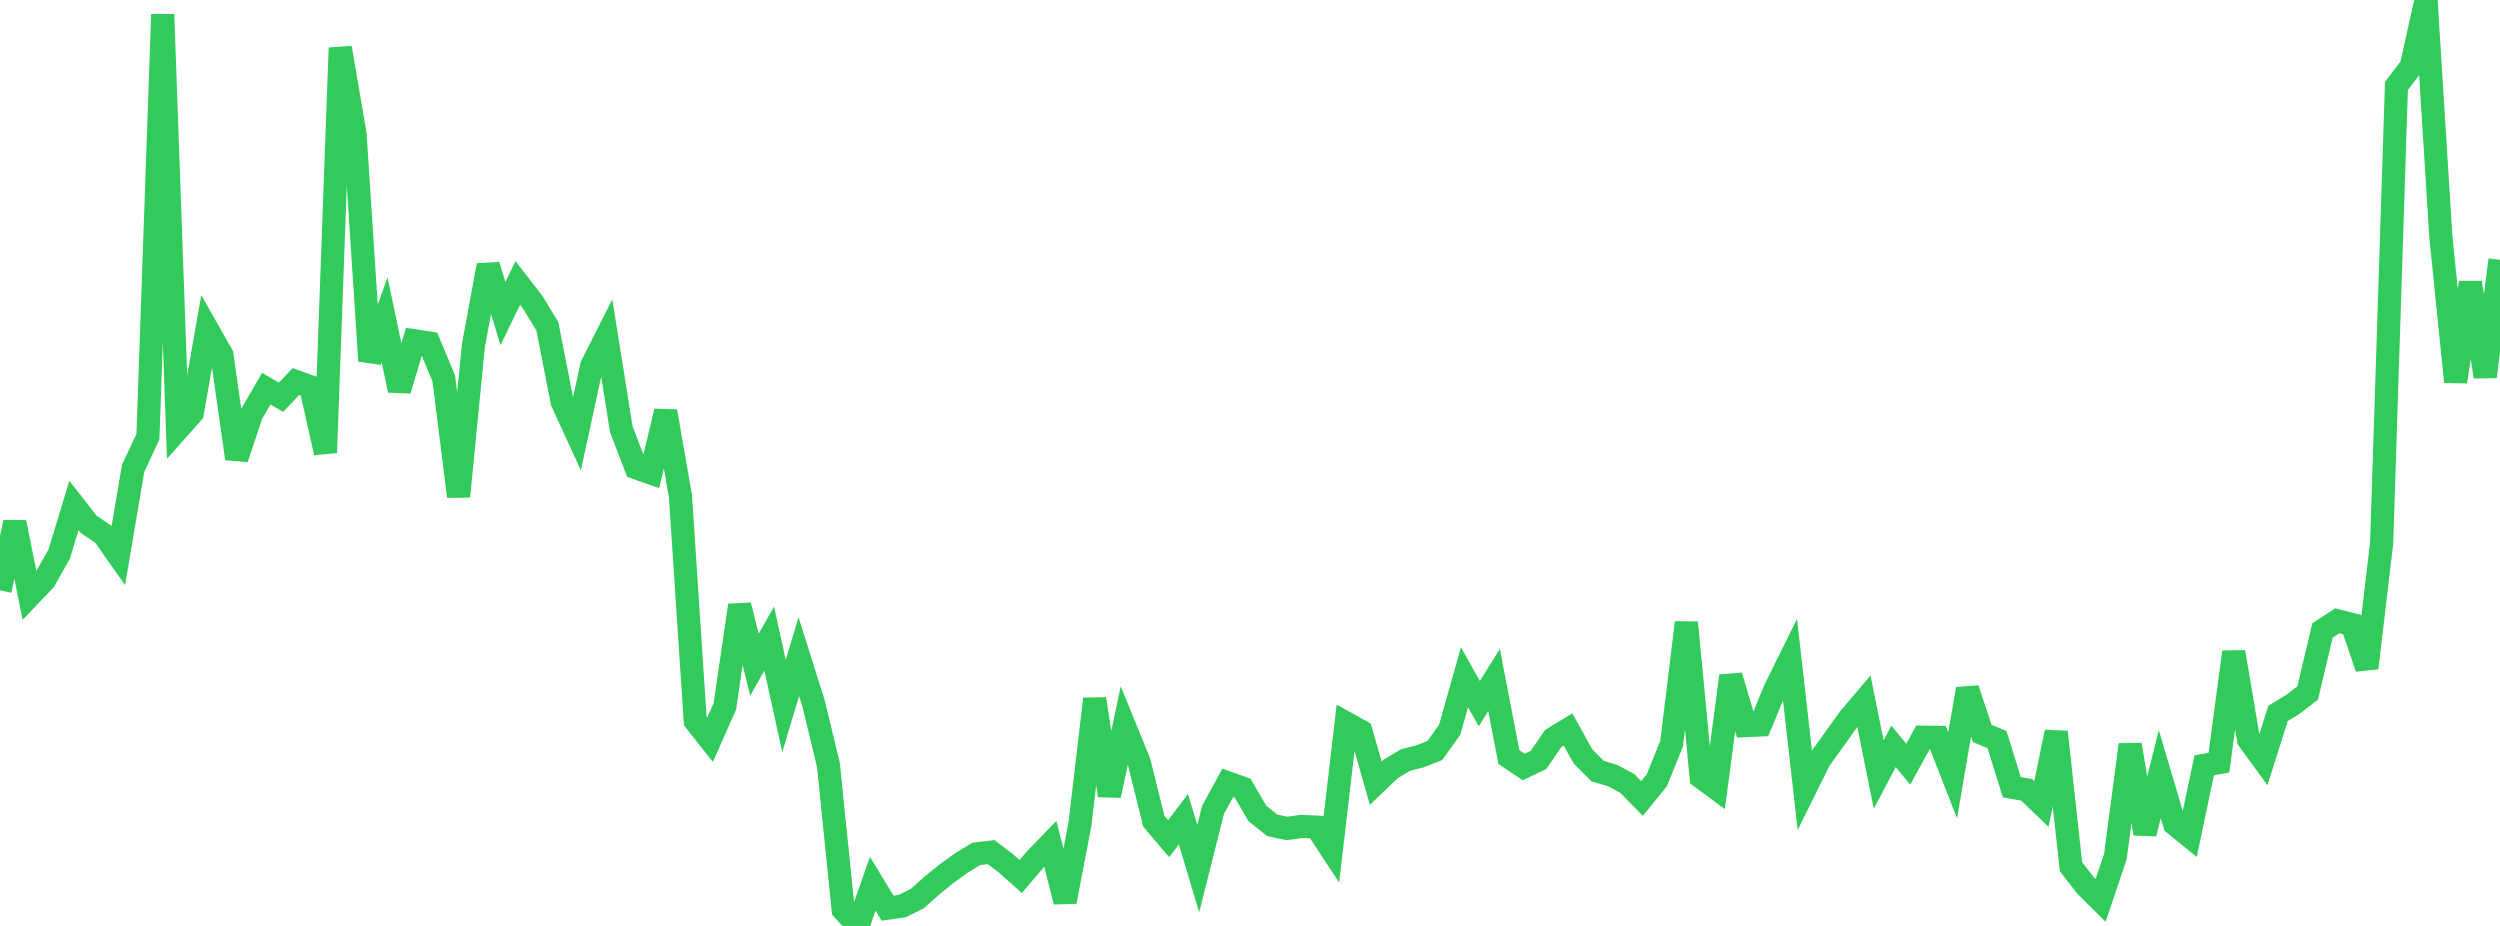 <?xml version="1.0" standalone="no"?>
<!DOCTYPE svg PUBLIC "-//W3C//DTD SVG 1.1//EN" "http://www.w3.org/Graphics/SVG/1.1/DTD/svg11.dtd">

<svg width="135" height="50" viewBox="0 0 135 50" preserveAspectRatio="none" 
  xmlns="http://www.w3.org/2000/svg"
  xmlns:xlink="http://www.w3.org/1999/xlink">


<polyline points="0.0, 31.874 0.799, 28.207 1.598, 32.172 2.396, 31.333 3.195, 29.92 3.994, 27.296 4.793, 28.316 5.592, 28.859 6.391, 29.996 7.189, 25.291 7.988, 23.583 8.787, 0.777 9.586, 23.194 10.385, 22.293 11.183, 17.756 11.982, 19.164 12.781, 24.765 13.58, 22.37 14.379, 20.989 15.178, 21.452 15.976, 20.604 16.775, 20.889 17.574, 24.444 18.373, 2.585 19.172, 7.236 19.97, 19.492 20.769, 17.269 21.568, 21.075 22.367, 18.401 23.166, 18.525 23.964, 20.436 24.763, 26.809 25.562, 18.676 26.361, 14.324 27.16, 16.932 27.959, 15.28 28.757, 16.308 29.556, 17.617 30.355, 21.695 31.154, 23.435 31.953, 19.752 32.751, 18.169 33.55, 23.176 34.349, 25.26 35.148, 25.542 35.947, 22.212 36.746, 26.812 37.544, 38.934 38.343, 39.945 39.142, 38.146 39.941, 32.687 40.74, 35.892 41.538, 34.482 42.337, 38.125 43.136, 35.458 43.935, 37.991 44.734, 41.31 45.533, 49.124 46.331, 50.0 47.13, 47.722 47.929, 49.04 48.728, 48.926 49.527, 48.529 50.325, 47.817 51.124, 47.171 51.923, 46.595 52.722, 46.109 53.521, 46.015 54.32, 46.622 55.118, 47.332 55.917, 46.392 56.716, 45.567 57.515, 48.69 58.314, 44.52 59.112, 37.743 59.911, 42.955 60.71, 39.18 61.509, 41.138 62.308, 44.35 63.107, 45.291 63.905, 44.233 64.704, 46.909 65.503, 43.732 66.302, 42.274 67.101, 42.559 67.899, 43.925 68.698, 44.566 69.497, 44.736 70.296, 44.626 71.095, 44.665 71.893, 45.879 72.692, 39.047 73.491, 39.49 74.29, 42.294 75.089, 41.527 75.888, 41.046 76.686, 40.841 77.485, 40.525 78.284, 39.404 79.083, 36.572 79.882, 37.997 80.68, 36.72 81.479, 40.881 82.278, 41.418 83.077, 41.039 83.876, 39.877 84.675, 39.393 85.473, 40.834 86.272, 41.64 87.071, 41.875 87.87, 42.303 88.669, 43.119 89.467, 42.137 90.266, 40.16 91.065, 33.617 91.864, 41.971 92.663, 42.561 93.462, 36.497 94.26, 39.183 95.059, 39.148 95.858, 37.218 96.657, 35.599 97.456, 42.641 98.254, 41.03 99.053, 39.922 99.852, 38.802 100.651, 37.864 101.45, 41.826 102.249, 40.304 103.047, 41.264 103.846, 39.807 104.645, 39.82 105.444, 41.868 106.243, 37.202 107.041, 39.605 107.84, 39.941 108.639, 42.511 109.438, 42.648 110.237, 43.415 111.036, 39.529 111.834, 46.803 112.633, 47.831 113.432, 48.626 114.231, 46.248 115.03, 40.213 115.828, 45.015 116.627, 41.799 117.426, 44.496 118.225, 45.147 119.024, 41.329 119.822, 41.182 120.621, 35.209 121.42, 39.936 122.219, 41.035 123.018, 38.52 123.817, 38.036 124.615, 37.417 125.414, 34.043 126.213, 33.522 127.012, 33.729 127.811, 36.071 128.609, 29.328 129.408, 4.64 130.207, 3.592 131.006, 0.0 131.805, 12.772 132.604, 20.617 133.402, 15.258 134.201, 20.342 135.0, 14.03" fill="none" stroke="#32ca5b" stroke-width="1.25"/>

</svg>
